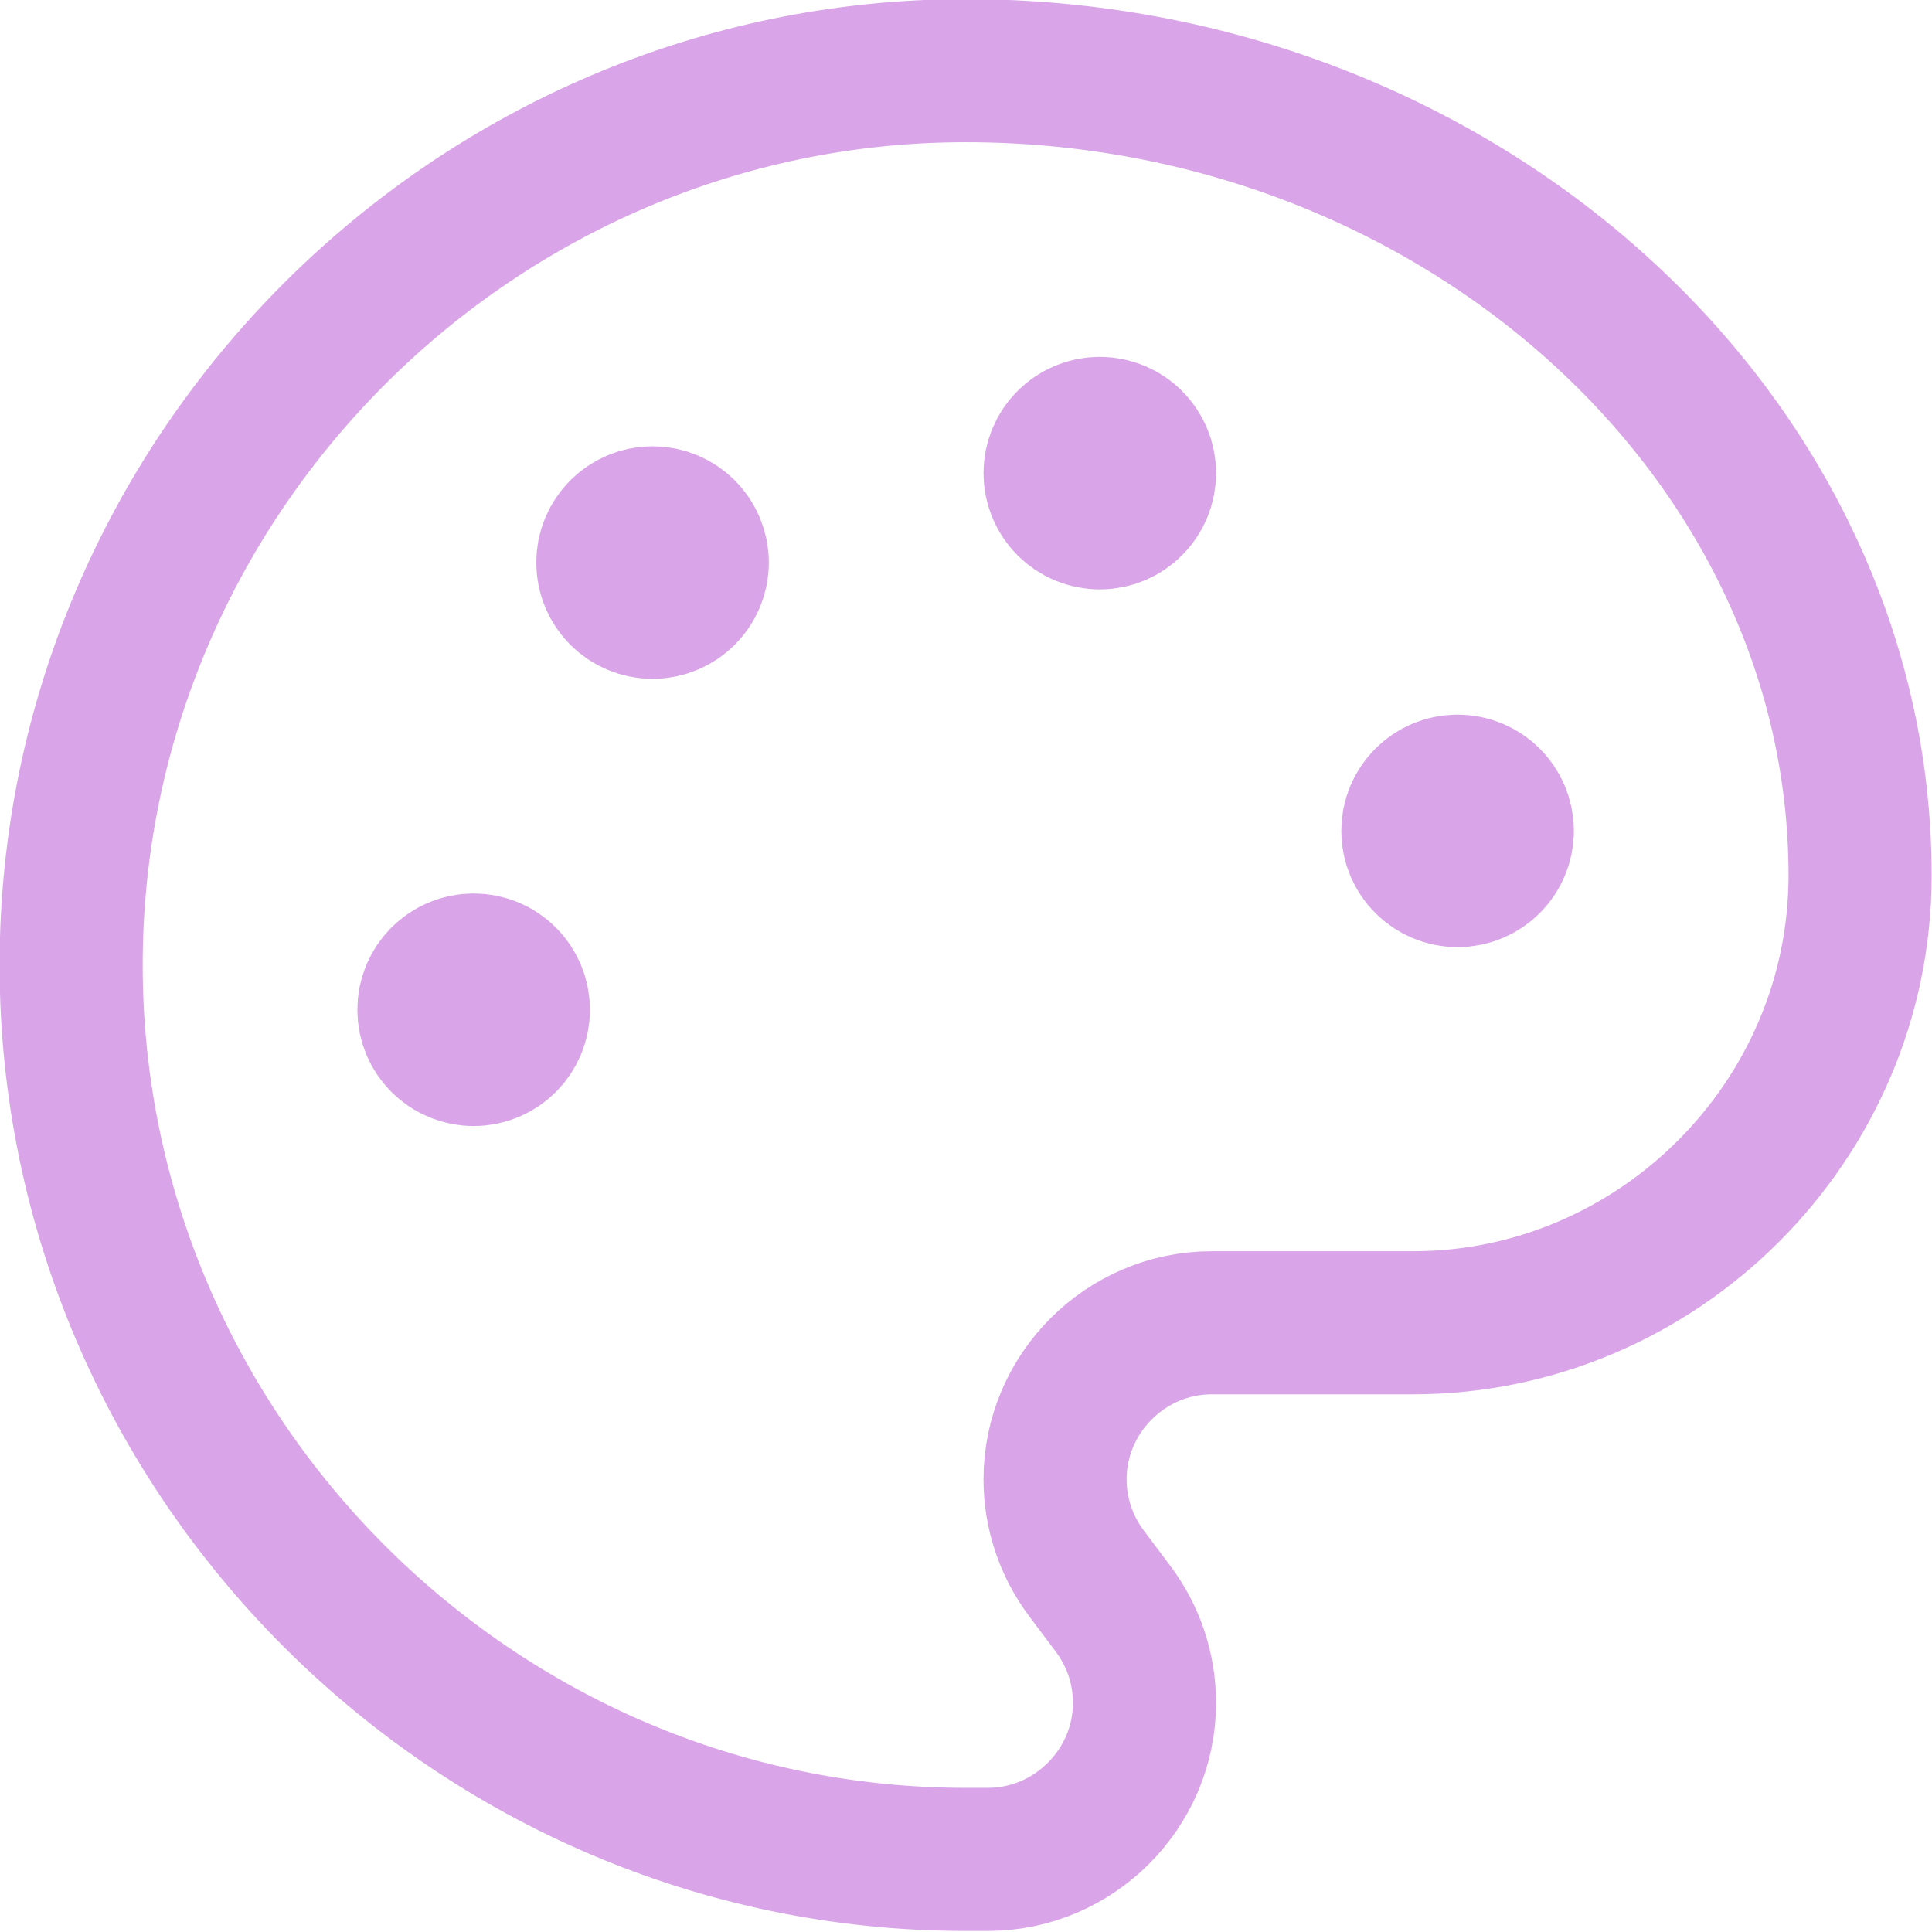 <?xml version="1.0" encoding="UTF-8" standalone="no"?>
<svg xmlns="http://www.w3.org/2000/svg" xmlns:xlink="http://www.w3.org/1999/xlink" xmlns:serif="http://www.serif.com/" width="100%" height="100%" viewBox="0 0 108 108" version="1.1" xml:space="preserve" style="fill-rule:evenodd;clip-rule:evenodd;stroke-linecap:round;stroke-linejoin:round;">
    <g transform="matrix(1,0,0,1,-3395.97,-1405.93)">
        <g transform="matrix(1.311,0,0,2.188,3111.97,1044.97)">
            <g transform="matrix(3.814,0,0,2.285,212.034,162.208)">
                <path d="M12,22C6.514,22 2,17.486 2,12C2,6.514 6.514,2 12,2C17.486,2 22,6.063 22,11C22,13.743 19.743,16 17,16L14.75,16C13.79,16 13,16.79 13,17.75C13,18.129 13.123,18.497 13.35,18.8L13.65,19.2C13.877,19.503 14,19.871 14,20.25C14,21.21 13.21,22 12.25,22L12,22Z" style="fill:none;fill-rule:nonzero;stroke:rgb(217,165,232);stroke-width:1.6px;"></path>
            </g>
            <g transform="matrix(3.814,0,0,2.285,212.034,162.208)">
                <circle cx="13.5" cy="6.5" r="0.5" style="fill:rgb(217,165,232);stroke:rgb(217,165,232);stroke-width:1.6px;"></circle>
            </g>
            <g transform="matrix(3.814,0,0,2.285,212.034,162.208)">
                <circle cx="17.5" cy="10.5" r="0.5" style="fill:rgb(217,165,232);stroke:rgb(217,165,232);stroke-width:1.6px;"></circle>
            </g>
            <g transform="matrix(3.814,0,0,2.285,212.034,162.208)">
                <circle cx="6.5" cy="12.5" r="0.5" style="fill:rgb(217,165,232);stroke:rgb(217,165,232);stroke-width:1.6px;"></circle>
            </g>
            <g transform="matrix(3.814,0,0,2.285,212.034,162.208)">
                <circle cx="8.5" cy="7.5" r="0.5" style="fill:rgb(217,165,232);stroke:rgb(217,165,232);stroke-width:1.6px;"></circle>
            </g>
        </g>
    </g>
</svg>
